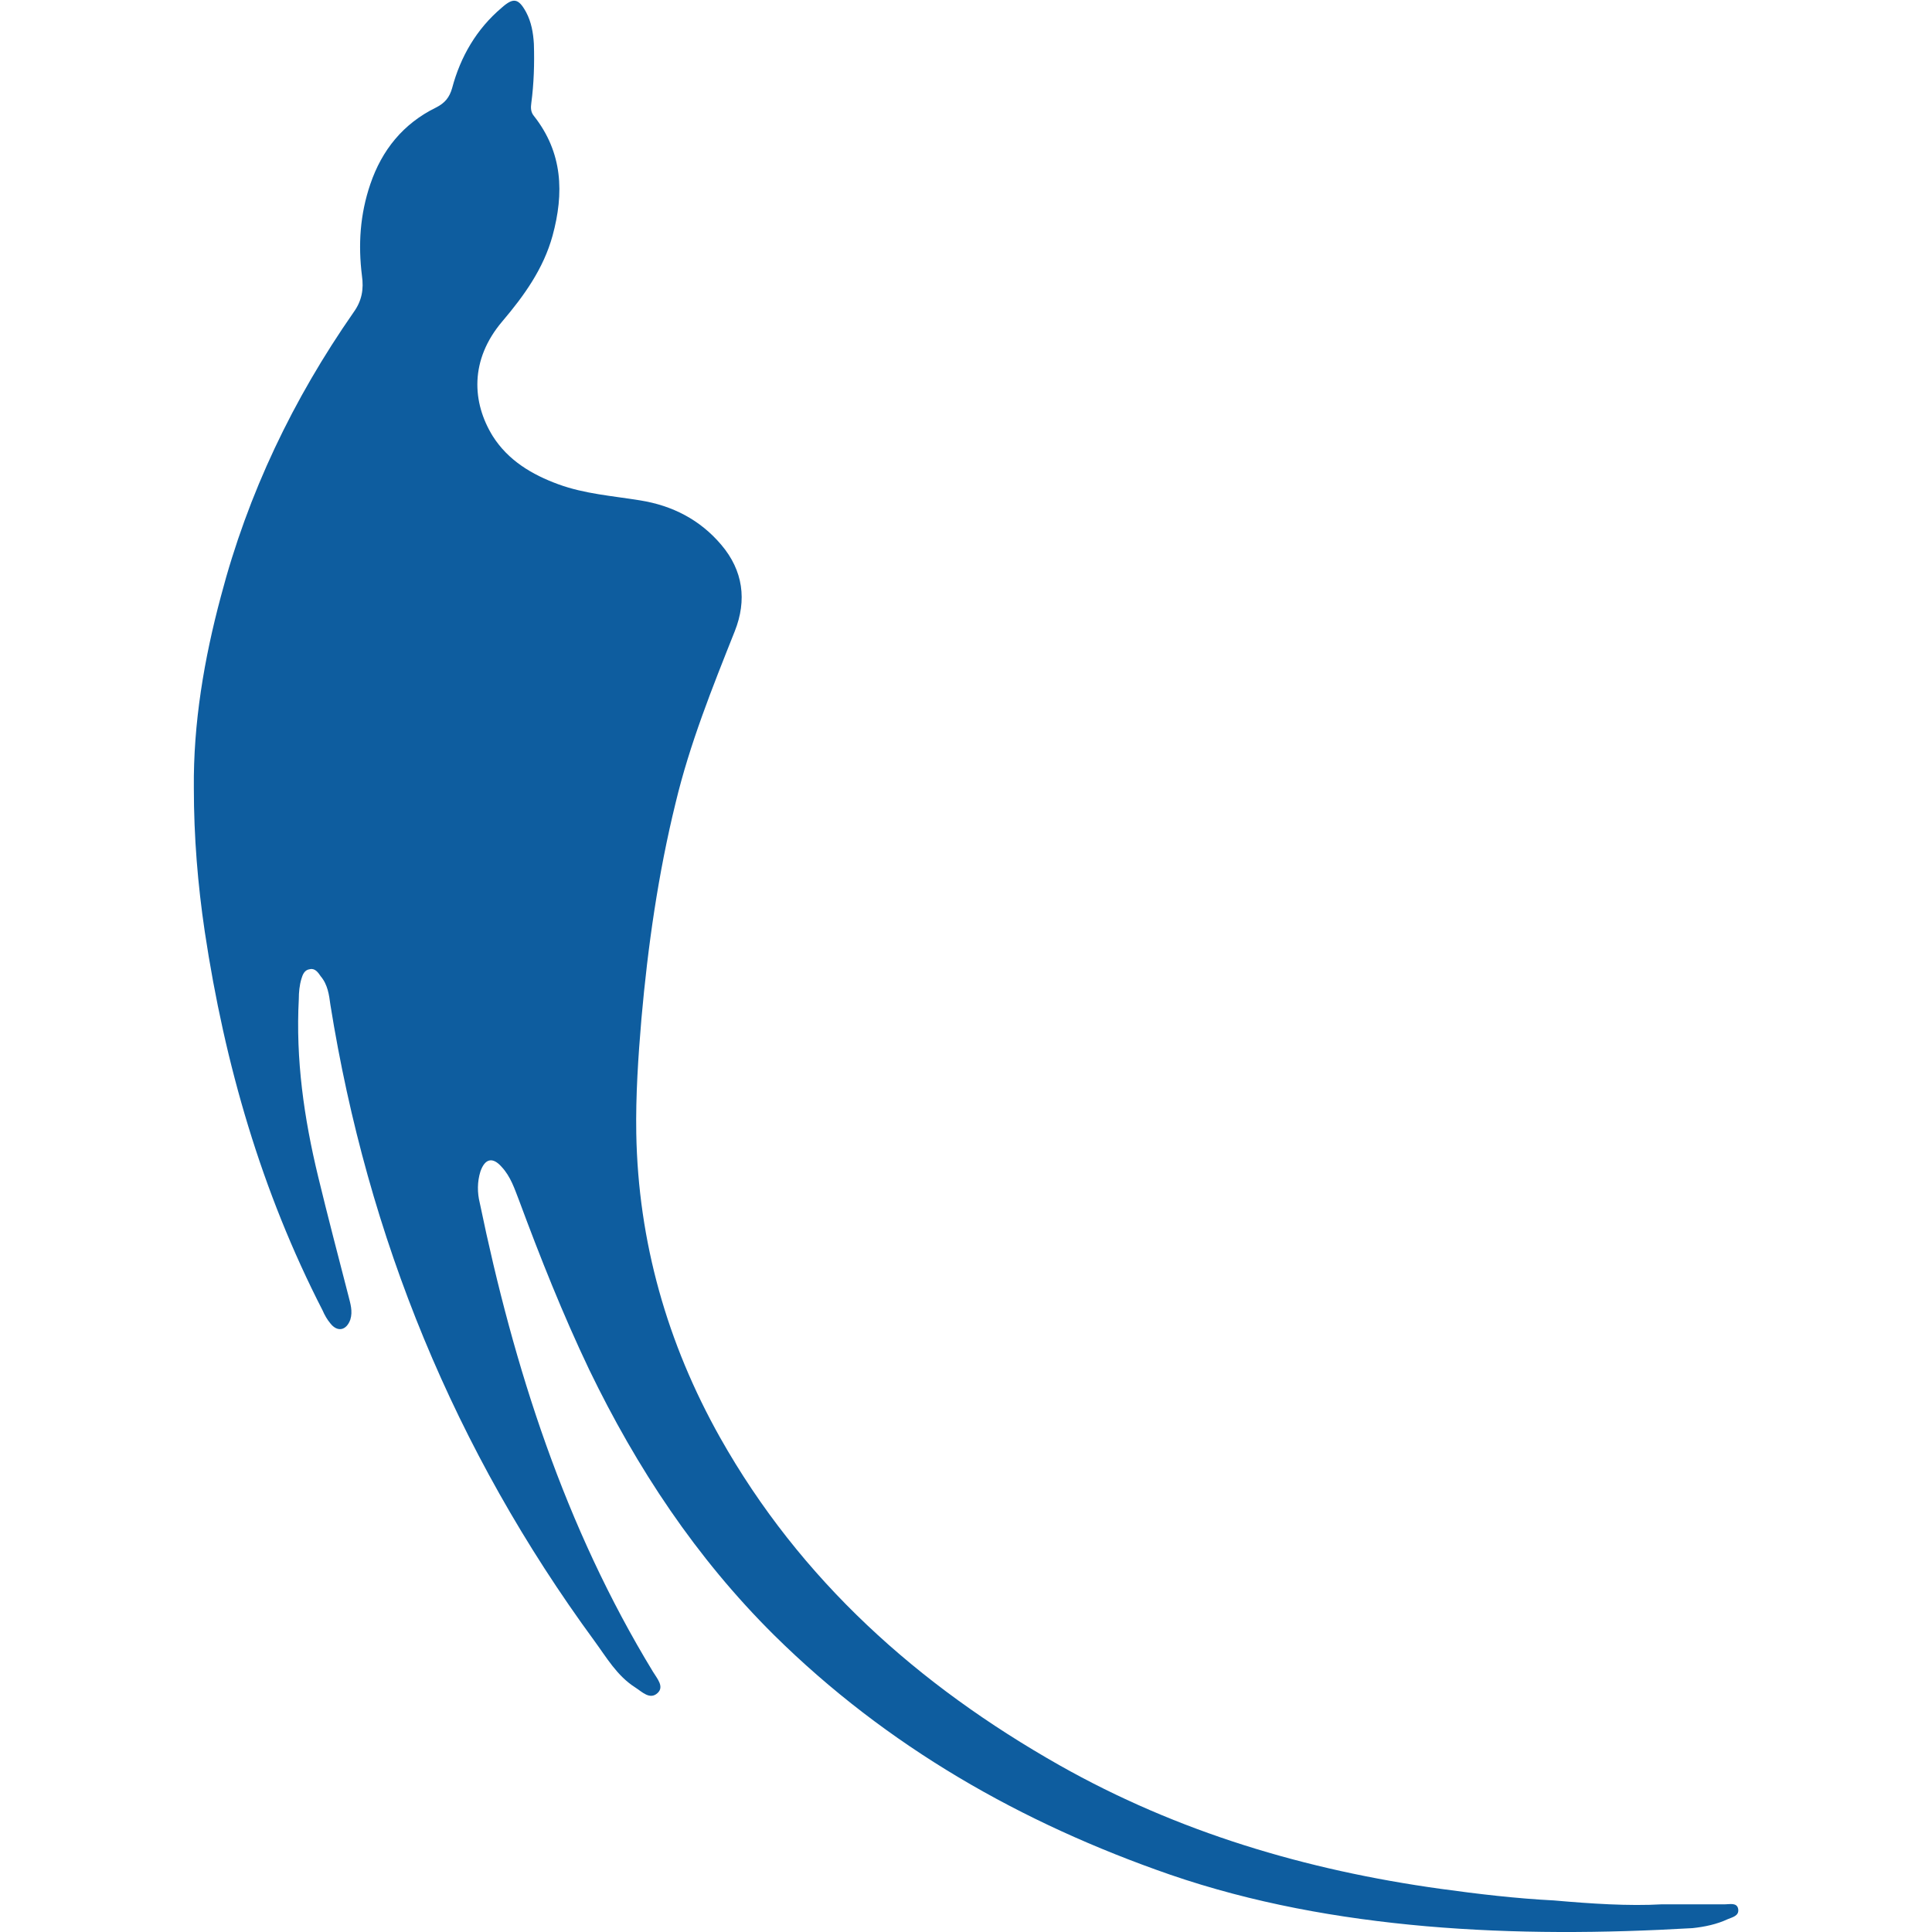 <?xml version="1.0" encoding="utf-8"?>
<!-- Generator: Adobe Illustrator 21.0.0, SVG Export Plug-In . SVG Version: 6.00 Build 0)  -->
<svg version="1.1" id="Layer_1" xmlns="http://www.w3.org/2000/svg" xmlns:xlink="http://www.w3.org/1999/xlink" x="0px" y="0px"
	 width="300px" height="300px" viewBox="0 0 300 300" style="enable-background:new 0 0 300 300;" xml:space="preserve">
<style type="text/css">
	.st0{fill:#0E5D9F;}
</style>
<path class="st0" d="M258.1,295.7c3.7,0,6.8,0,9.8,0c0.7,0,1.8-0.3,2,0.7c0.2,1.1-0.9,1.3-1.6,1.6c-1.7,0.8-3.6,1.2-5.5,1.4
	c-13.8,0.8-27.6,0.9-41.4-0.3c-13.6-1.2-26.9-3.6-39.7-8c-23.1-8-44-19.9-61.5-37.2c-12.1-12-21.3-25.9-28.7-41.2
	c-4.1-8.6-7.6-17.4-10.9-26.3c-0.7-1.8-1.3-3.7-2.7-5.2c-1.4-1.6-2.6-1.3-3.3,0.7c-0.5,1.6-0.5,3.3-0.1,4.9
	c5.3,25.6,13.2,50.3,26.9,72.8c0.6,1,1.8,2.3,0.7,3.3c-1.2,1.1-2.4-0.2-3.5-0.9c-2.8-1.8-4.4-4.6-6.3-7.2
	c-21.7-29.6-35.2-62.6-41-98.8c-0.2-1.5-0.4-3.1-1.5-4.4c-0.4-0.6-0.9-1.3-1.7-1.1c-0.8,0.1-1.1,0.8-1.3,1.5c-0.3,1-0.4,2.1-0.4,3.1
	c-0.5,9.4,0.8,18.5,3,27.6c1.5,6.2,3.1,12.3,4.7,18.5c0.3,1.2,0.7,2.4,0.3,3.7c-0.6,1.7-2,2-3.1,0.6c-0.5-0.6-0.9-1.3-1.2-2
	c-9.5-18.5-15.2-38.2-18.3-58.8c-1.1-7.4-1.7-14.8-1.7-22.3c-0.1-10.1,1.6-20.1,4.2-29.8c4.2-16,11.2-30.6,20.6-44.1
	c1.3-1.8,1.6-3.6,1.3-5.7c-0.6-4.8-0.3-9.5,1.3-14.2c1.8-5.3,5.1-9.4,10.2-11.9c1.4-0.7,2.1-1.6,2.5-3c1.3-4.9,3.8-9.2,7.7-12.5
	c1.8-1.6,2.6-1.5,3.8,0.7c0.8,1.5,1.1,3.2,1.2,4.9c0.1,3.1,0,6.2-0.4,9.2c-0.1,0.7-0.1,1.4,0.4,2c4.5,5.7,4.7,12,2.9,18.6
	c-1.4,5.1-4.4,9.3-7.8,13.3c-5.1,6-4.7,12.6-1.5,17.8c2.4,3.8,6.1,6,10.2,7.5c4.1,1.5,8.4,1.8,12.7,2.5c5,0.8,9.3,3,12.6,6.9
	c3.4,4,4,8.6,2.1,13.4c-3.5,8.8-7,17.5-9.2,26.7c-2.7,11-4.3,22.2-5.3,33.5c-0.5,5.9-0.9,11.9-0.8,17.8c0.3,16.8,4.8,32.6,13,47.2
	c12.5,22.2,30.8,38.5,52.7,50.9c18.4,10.4,38.3,16.3,59.2,19.2c5.8,0.8,11.7,1.5,17.6,1.8C247,295.6,252.9,296,258.1,295.7z"/>
</svg>
